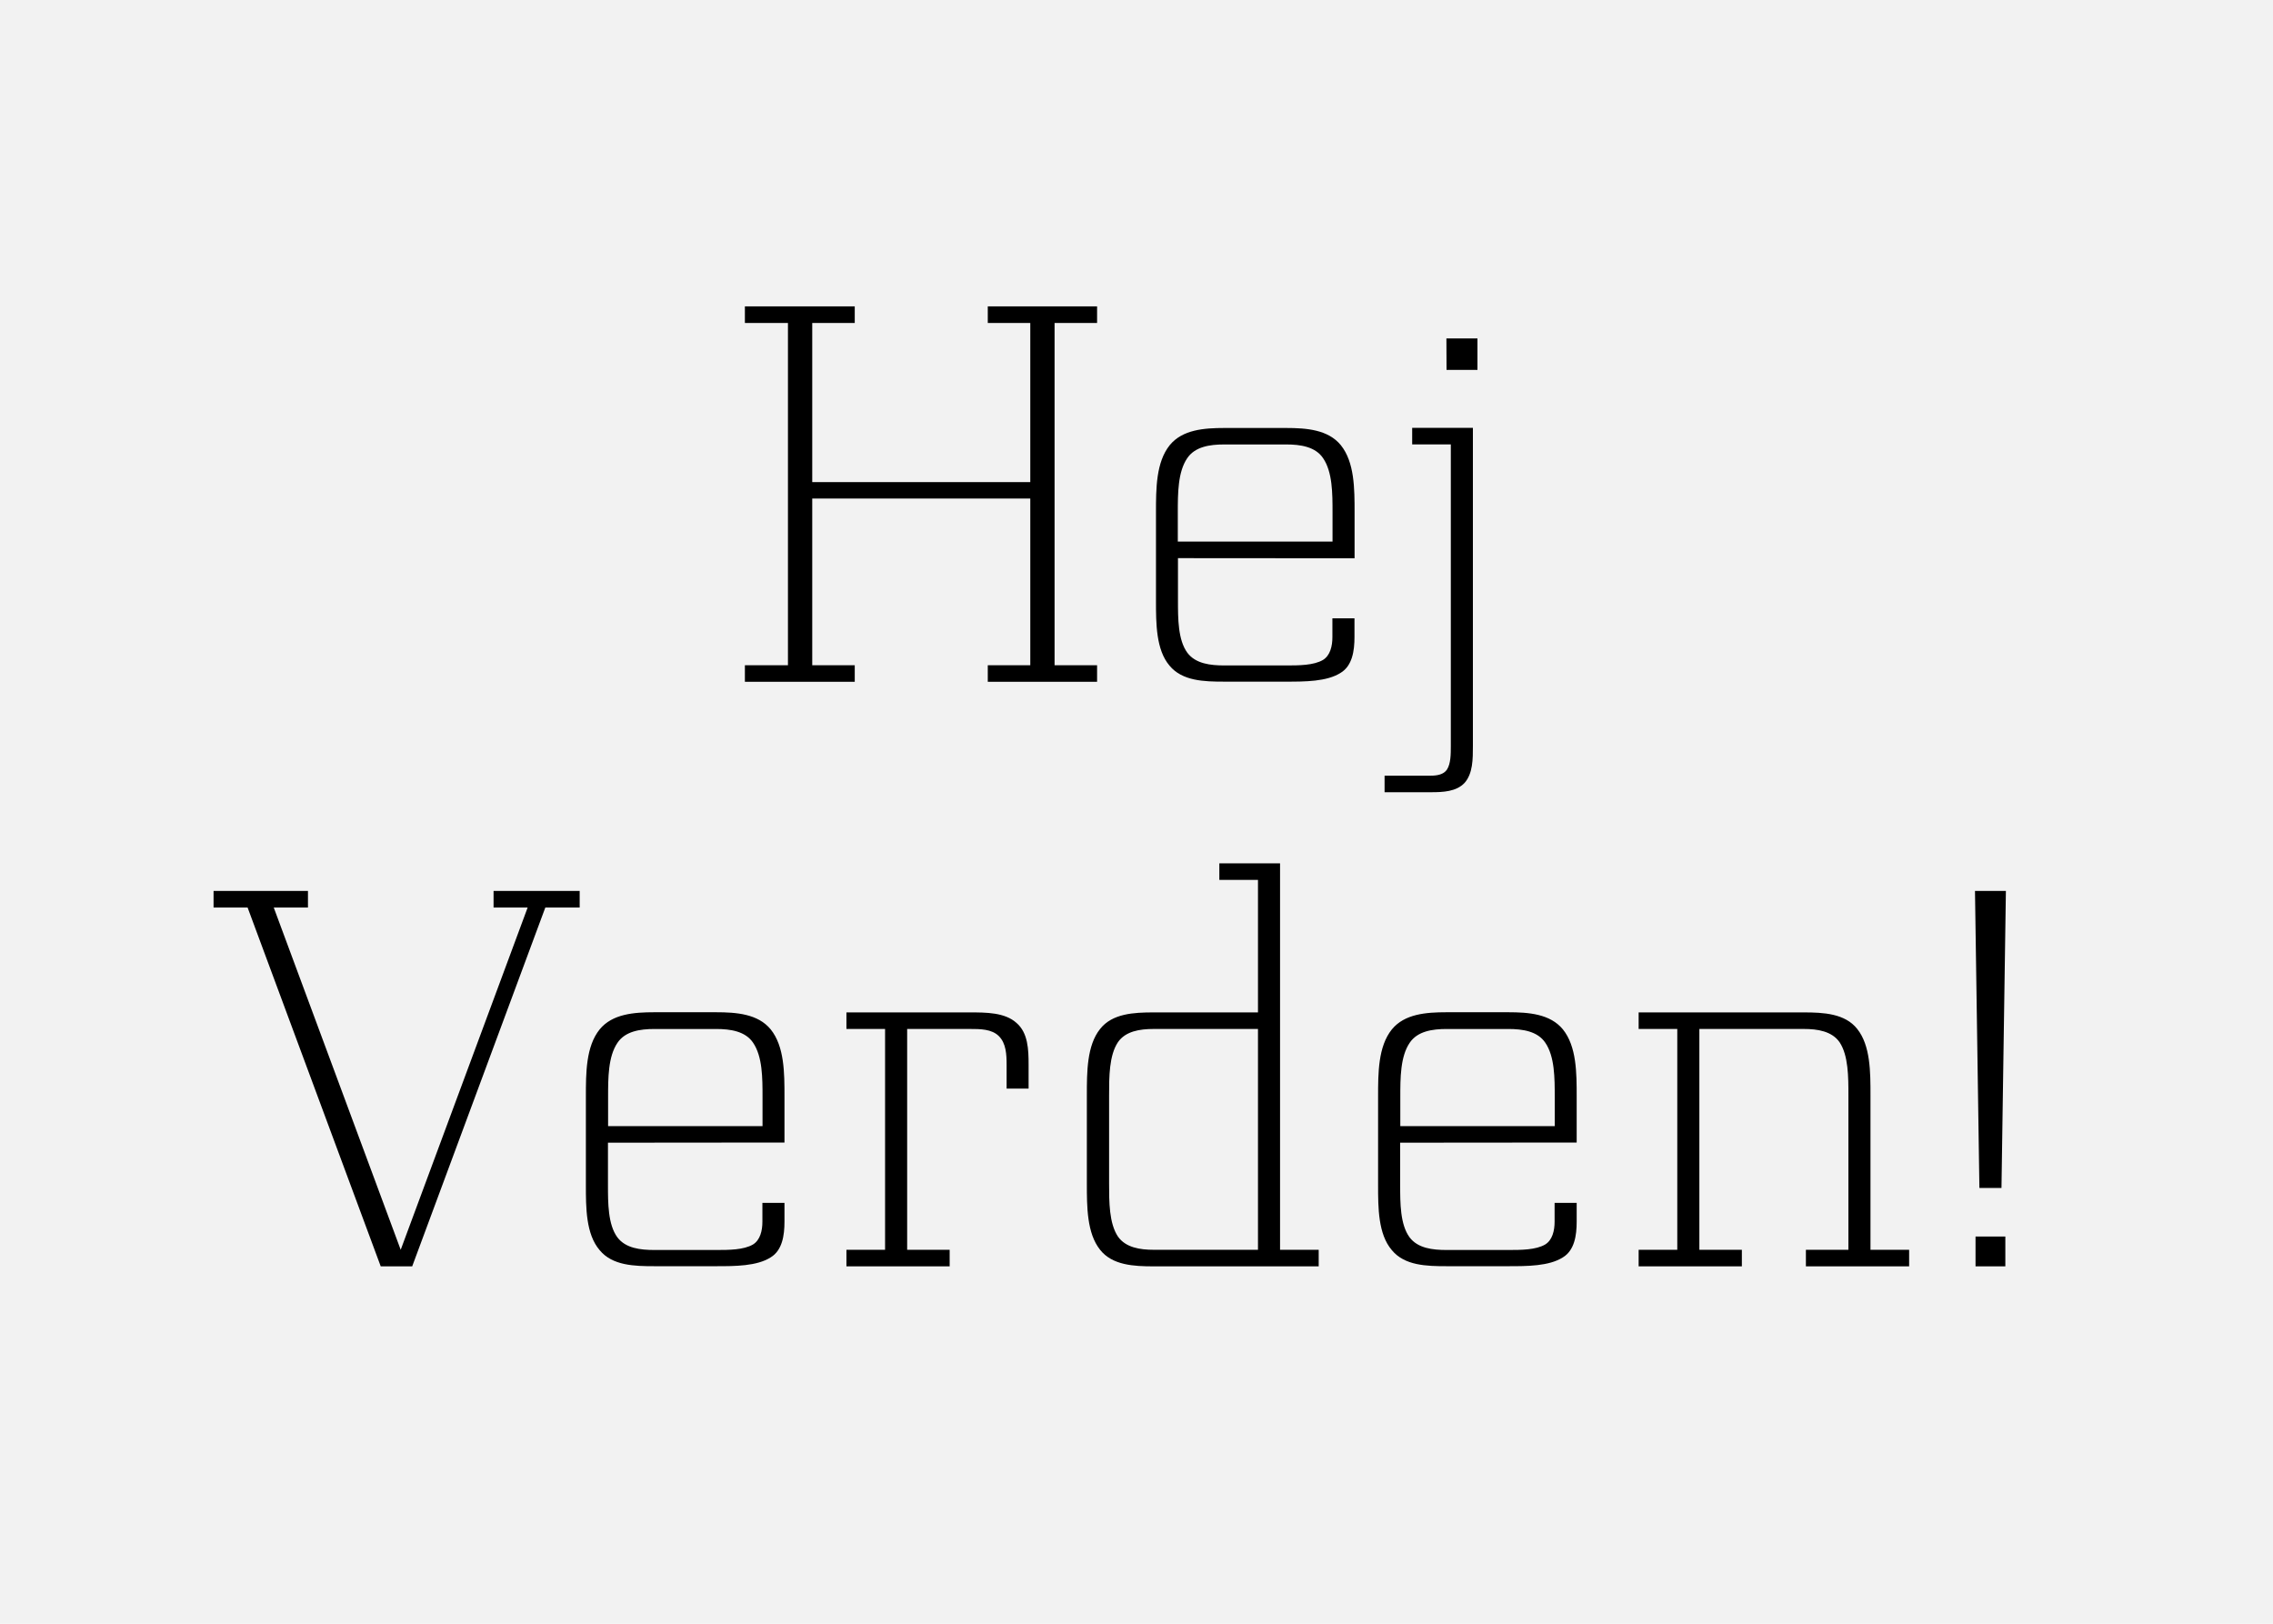 <svg xmlns="http://www.w3.org/2000/svg" viewBox="0 0 700 500"><path fill="#f2f2f2" d="M0 0h700v500H0z" data-name="Ebene 1"/><path d="M250.14 153.51v51.34h13.09v5.1H229.4v-5.1h13.26V99.45H229.4v-5.1h33.83v5.1h-13.09v49h67.15v-49H304.2v-5.1h33.66v5.1h-13.09v105.4h13.09v5.1H304.2v-5.1h13.09v-51.34zm112.63 18.36V185c0 5.44 0 12.07 2.89 16 2.55 3.4 7.14 3.91 11.39 3.91h19c3.91 0 8.5 0 11.39-1.7 2.21-1.36 2.89-4.25 2.89-7v-5.81h6.8v5.78c0 4.25-.68 8.84-4.25 11-4.25 2.72-11 2.72-16.83 2.72H377c-6.12 0-12.92-.17-16.83-4.93C356 200.09 356 191.93 356 185v-27.2c0-7.31 0-15.47 4.25-20.74 3.91-4.76 10.54-5.27 16.83-5.27h19c6.29 0 12.92.51 16.83 5.27 4.25 5.27 4.25 13.43 4.25 20.74v14.11zm47.6-5.1v-9c0-5.78 0-12.41-2.89-16.66-2.38-3.57-7-4.25-11.39-4.25H377c-4.42 0-9 .68-11.39 4.25-2.89 4.25-2.89 10.88-2.89 16.66v9zm30.31 72.08c1.87 0 3.91-.34 4.93-1.87 1.19-1.87 1.19-4.76 1.19-7.31v-92.82h-11.9v-5.1h18.7v97.92c0 4.08 0 8.5-2.55 11.39-2.55 2.72-6.63 2.89-10.37 2.89H426.4v-5.1zm4.76-134.64H455v9.69h-9.52zM162.5 279.45H152v-5.1h26.52v5.1h-10.58l-41 110.5h-9.69l-41-110.5H65.77v-5.1h29.07v5.1H84.3l39.1 105.4zm24.73 72.42V365c0 5.44 0 12.07 2.89 16 2.55 3.4 7.14 3.91 11.39 3.91h19c3.91 0 8.5 0 11.39-1.7 2.21-1.36 2.89-4.25 2.89-7v-5.81h6.8v5.78c0 4.25-.68 8.84-4.25 11-4.25 2.72-11 2.72-16.83 2.72h-19c-6.12 0-12.92-.17-16.83-4.93-4.25-4.93-4.25-13.09-4.25-20.06v-27.2c0-7.31 0-15.47 4.25-20.74 3.91-4.76 10.54-5.27 16.83-5.27h19c6.29 0 12.92.51 16.83 5.27 4.25 5.27 4.25 13.43 4.25 20.74v14.11zm47.6-5.1v-9c0-5.78 0-12.41-2.89-16.66-2.38-3.57-7-4.25-11.39-4.25h-19c-4.42 0-9 .68-11.39 4.25-2.89 4.25-2.89 10.88-2.89 16.66v9zM310 327.9c0-3.23-.17-6.63-2.38-8.84s-5.78-2.21-9-2.21h-19.25v68h13.09v5.1h-31.79v-5.1h11.9v-68h-11.9v-5.1h37.91c5.1 0 10.88 0 14.45 3.23 3.57 3.06 3.74 8.16 3.74 12.92v7.31H310zm45.28 62.05c-6.12 0-12.75-.34-16.49-5.1-4.08-5.1-4.08-13.26-4.08-20.4v-27.2c0-7.14 0-15.3 4.08-20.4 3.74-4.76 10.37-5.1 16.49-5.1h32.13v-40.8h-11.9v-5.1h18.7v119h11.9v5.1zm0-73.1c-4.25 0-8.67.68-11 4.08-2.72 4.08-2.72 10.71-2.72 16.32v27.2c0 5.61 0 12.24 2.72 16.32 2.38 3.4 6.8 4.08 11 4.08h32.13v-68zm75.92 35.02V365c0 5.44 0 12.07 2.89 16 2.55 3.4 7.14 3.91 11.39 3.91h19c3.91 0 8.5 0 11.39-1.7 2.21-1.36 2.89-4.25 2.89-7v-5.81h6.8v5.78c0 4.25-.68 8.84-4.25 11-4.25 2.72-11 2.72-16.83 2.72h-19c-6.12 0-12.92-.17-16.83-4.93-4.25-4.93-4.25-13.09-4.25-20.06v-27.2c0-7.31 0-15.47 4.25-20.74 3.91-4.76 10.54-5.27 16.83-5.27h19c6.29 0 12.92.51 16.83 5.27 4.25 5.27 4.25 13.43 4.25 20.74v14.11zm47.6-5.1v-9c0-5.78 0-12.41-2.89-16.66-2.38-3.57-7-4.25-11.39-4.25h-19c-4.42 0-9 .68-11.39 4.25-2.89 4.25-2.89 10.88-2.89 16.66v9zm76.67-35.02c6.12 0 12.75.34 16.49 5.1 4.08 5.1 4.08 13.26 4.08 20.4v47.6h11.9v5.1h-31.79v-5.1h13.09v-47.6c0-5.61 0-12.24-2.72-16.32-2.38-3.4-6.8-4.08-11-4.08h-32.18v68h13.09v5.1h-31.79v-5.1h11.9v-68h-11.9v-5.1zm62.27-37.4l-1.36 91.46h-6.8l-1.36-91.46zm-.17 106.42v9.18h-9.18v-9.18z" data-name="Ebene 2"/></svg>